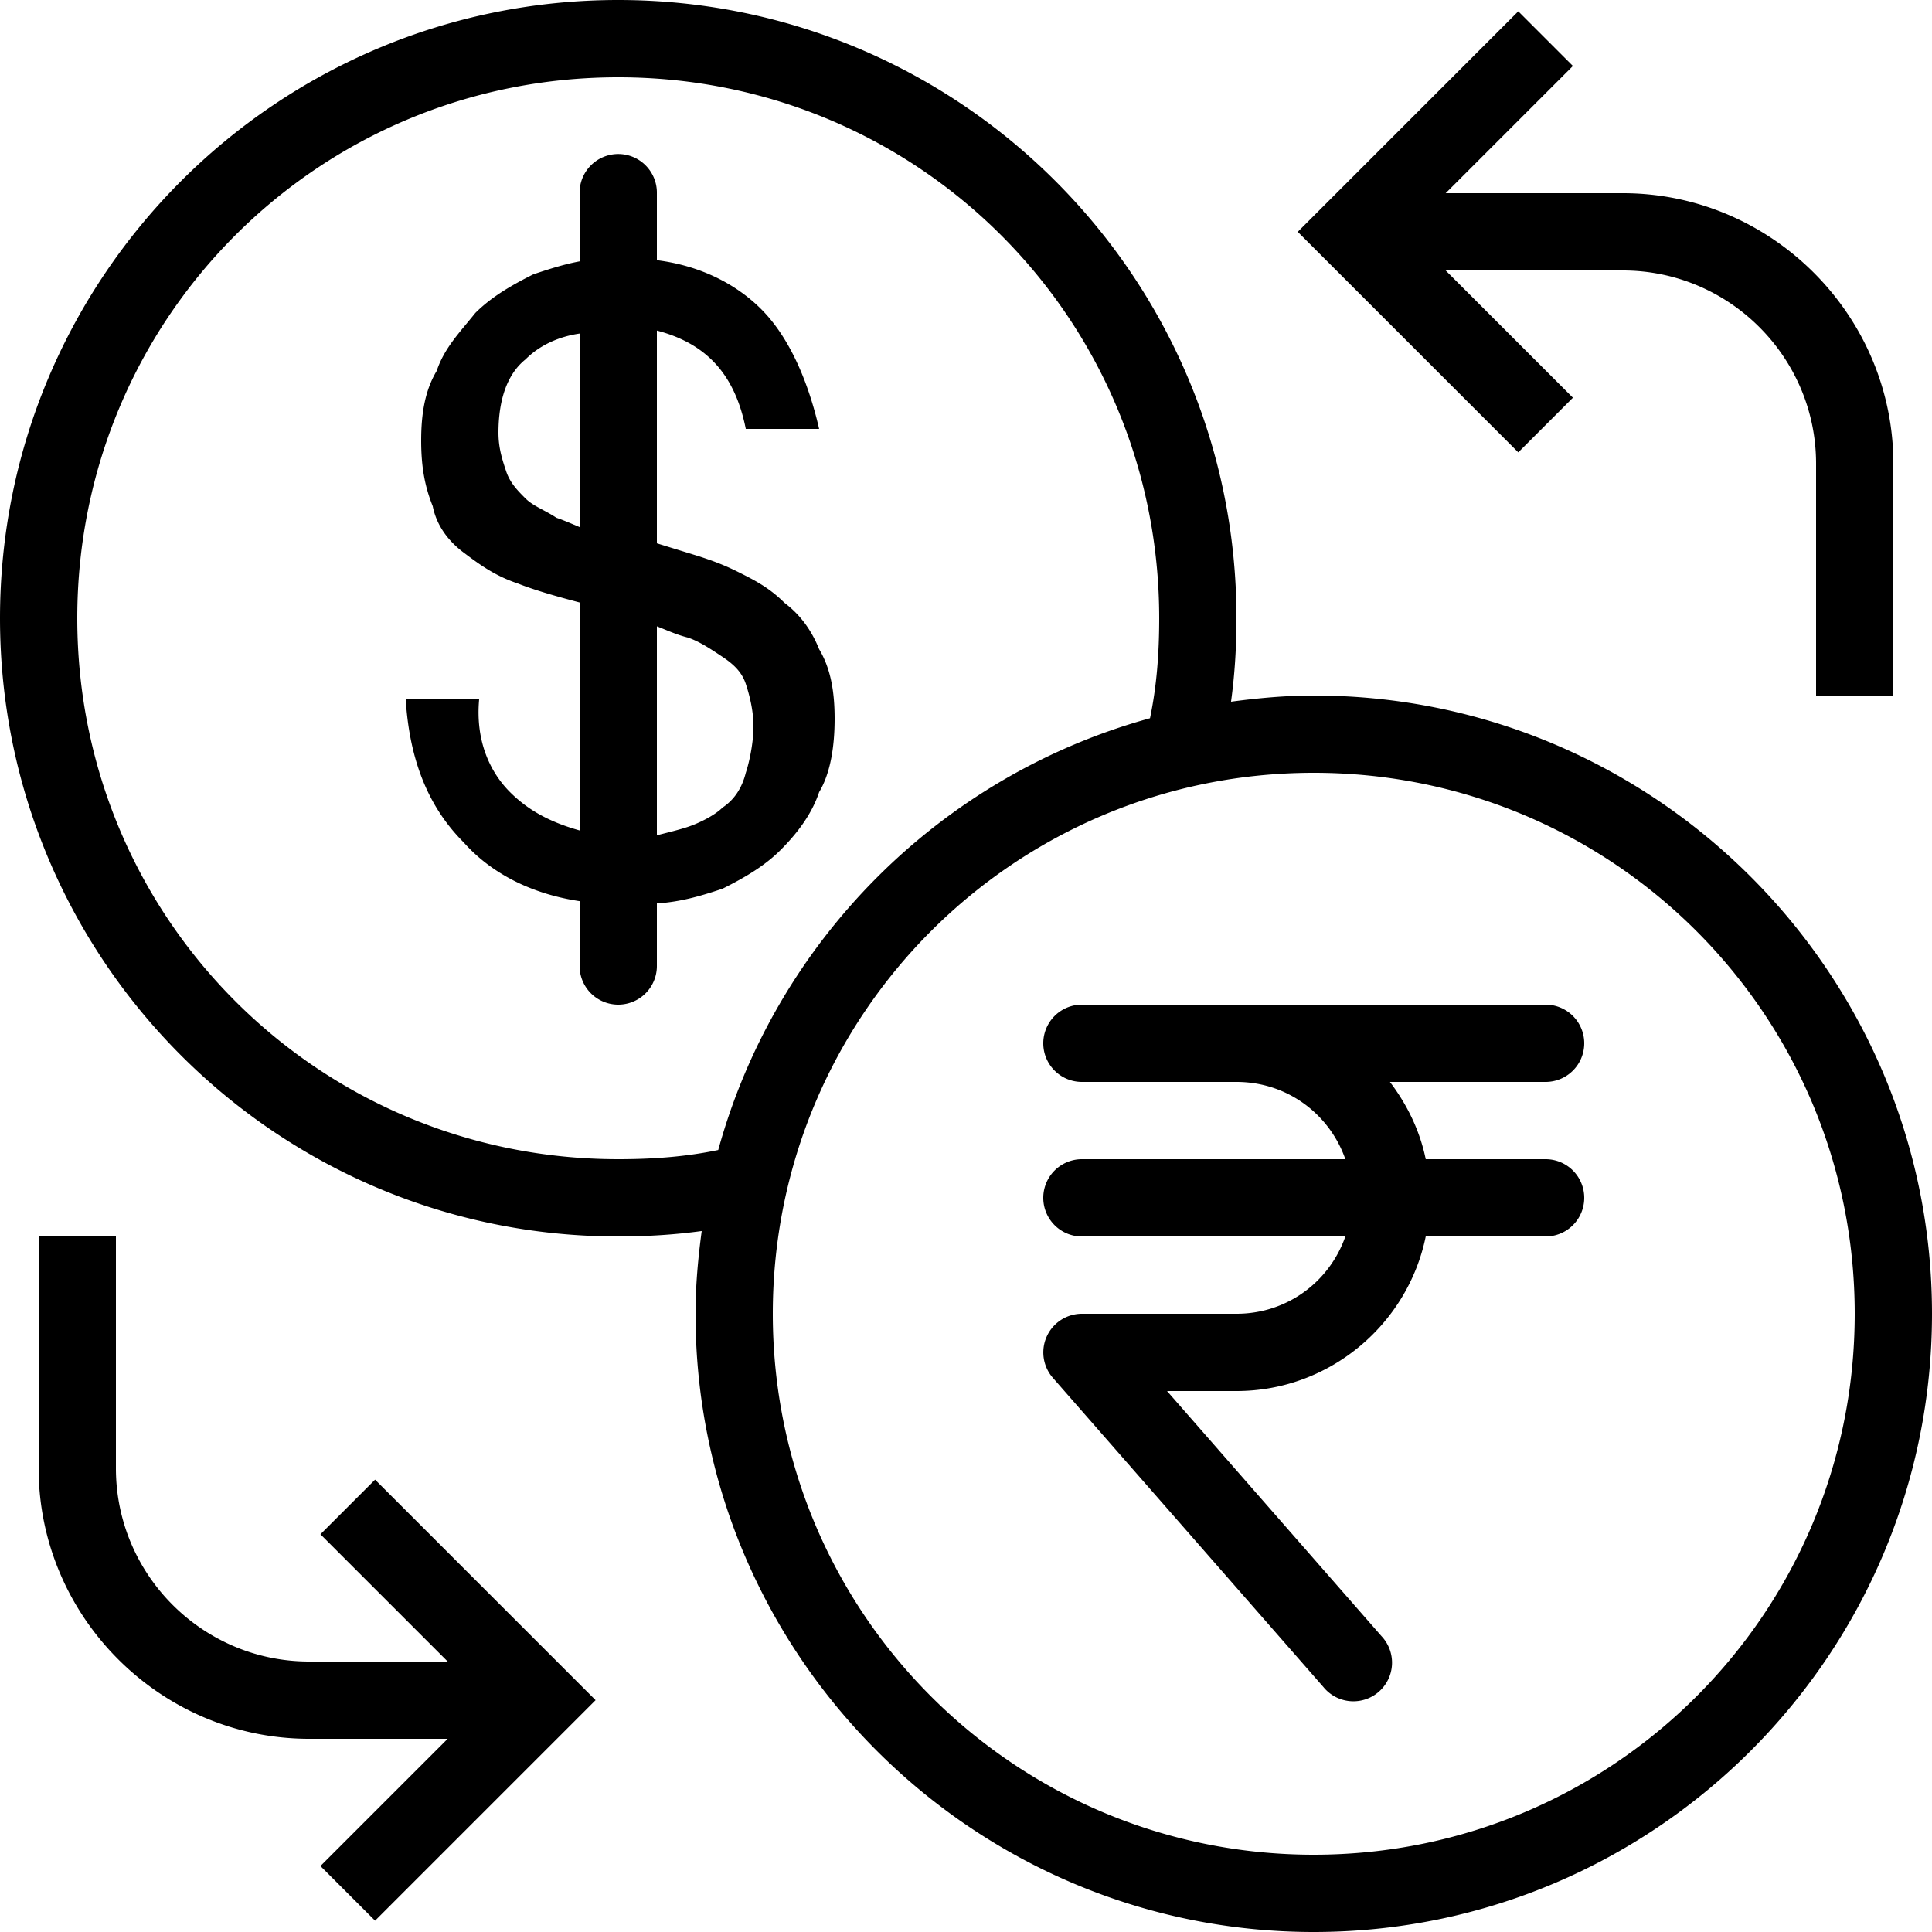 <svg fill="#000000" xmlns="http://www.w3.org/2000/svg"  viewBox="0 0 50 50" width="100px" height="100px"><path d="M 16 0 C 7.162 0 0 7.162 0 16 C 0 24.838 7.162 32 16 32 C 16.735 32 17.45 31.956 18.16 31.859 C 18.066 32.561 18 33.273 18 34 C 18 42.825 25.175 50 34 50 C 42.825 50 50 42.825 50 34 C 50 25.175 42.825 18 34 18 C 33.273 18 32.561 18.066 31.859 18.16 C 31.956 17.45 32 16.735 32 16 C 32 7.162 24.838 0 16 0 z M 39.293 0.293 L 33.586 6 L 39.293 11.707 L 40.707 10.293 L 37.414 7 L 42 7 C 44.755 7 47 9.245 47 12 L 47 18 L 49 18 L 49 12 C 49 8.155 45.845 5 42 5 L 37.414 5 L 40.707 1.707 L 39.293 0.293 z M 16 2 C 23.762 2 30 8.238 30 16 C 30 16.934 29.932 17.772 29.762 18.588 C 24.344 20.079 20.079 24.344 18.588 29.762 C 17.772 29.932 16.934 30 16 30 C 8.238 30 2 23.762 2 16 C 2 8.238 8.238 2 16 2 z M 15.984 3.986 A 1 1 0 0 0 15 5 L 15 6.764 C 14.6 6.838 14.201 6.966 13.801 7.1 C 13.201 7.4 12.701 7.7 12.301 8.1 C 11.901 8.6 11.501 9 11.301 9.6 C 11.001 10.1 10.9 10.7 10.9 11.4 C 10.9 12.1 10.999 12.6 11.199 13.1 C 11.299 13.6 11.6 14.001 12 14.301 C 12.4 14.601 12.8 14.9 13.4 15.1 C 13.81 15.264 14.376 15.428 15 15.592 L 15 21.492 C 14.292 21.293 13.705 21.006 13.199 20.5 C 12.699 20 12.3 19.2 12.4 18.1 L 10.5 18.1 C 10.6 19.7 11.1 20.901 12 21.801 C 12.706 22.595 13.739 23.133 15 23.322 L 15 25 A 1 1 0 1 0 17 25 L 17 23.381 C 17.651 23.338 18.179 23.173 18.699 23 C 19.299 22.7 19.799 22.4 20.199 22 C 20.599 21.6 20.999 21.1 21.199 20.5 C 21.499 20 21.6 19.3 21.6 18.6 C 21.6 17.9 21.499 17.301 21.199 16.801 C 20.999 16.301 20.701 15.9 20.301 15.6 C 19.901 15.2 19.5 15.001 19.1 14.801 C 18.7 14.601 18.4 14.5 18.1 14.4 L 17 14.061 L 17 8.555 C 18.273 8.888 19.016 9.675 19.301 11.1 L 21.199 11.1 C 20.899 9.8 20.399 8.7 19.699 8 C 19.04 7.341 18.108 6.872 17 6.734 L 17 5 A 1 1 0 0 0 15.984 3.986 z M 15 8.633 L 15 13.641 C 14.791 13.552 14.58 13.46 14.4 13.4 C 14.1 13.2 13.8 13.1 13.6 12.9 C 13.4 12.7 13.2 12.499 13.1 12.199 C 13 11.899 12.9 11.599 12.9 11.199 C 12.9 10.399 13.1 9.701 13.6 9.301 C 13.992 8.908 14.506 8.704 15 8.633 z M 17 16.209 C 17.262 16.311 17.51 16.427 17.801 16.5 C 18.101 16.6 18.399 16.8 18.699 17 C 18.999 17.2 19.201 17.399 19.301 17.699 C 19.401 17.999 19.5 18.401 19.5 18.801 C 19.5 19.201 19.401 19.7 19.301 20 C 19.201 20.4 18.999 20.7 18.699 20.9 C 18.499 21.1 18.101 21.3 17.801 21.4 C 17.583 21.473 17.285 21.545 17 21.617 L 17 16.209 z M 34 20 C 41.744 20 48 26.256 48 34 C 48 41.744 41.744 48 34 48 C 26.256 48 20 41.744 20 34 C 20 26.256 26.256 20 34 20 z M 28 26 A 1 1 0 1 0 28 28 L 32 28 C 33.315 28 34.409 28.833 34.818 30 L 28 30 A 1 1 0 1 0 28 32 L 34.818 32 C 34.409 33.167 33.315 34 32 34 L 28 34 A 1 1 0 0 0 27.248 35.658 L 34.248 43.658 A 1 1 0 1 0 35.752 42.342 L 30.203 36 L 32 36 C 34.407 36 36.432 34.275 36.898 32 L 40 32 A 1 1 0 1 0 40 30 L 36.898 30 C 36.746 29.258 36.414 28.584 35.971 28 L 40 28 A 1 1 0 1 0 40 26 L 28 26 z M 1 32 L 1 38 C 1 41.845 4.155 45 8 45 L 11.586 45 L 8.293 48.293 L 9.707 49.707 L 15.414 44 L 9.707 38.293 L 8.293 39.707 L 11.586 43 L 8 43 C 5.245 43 3 40.755 3 38 L 3 32 L 1 32 z"/></svg>